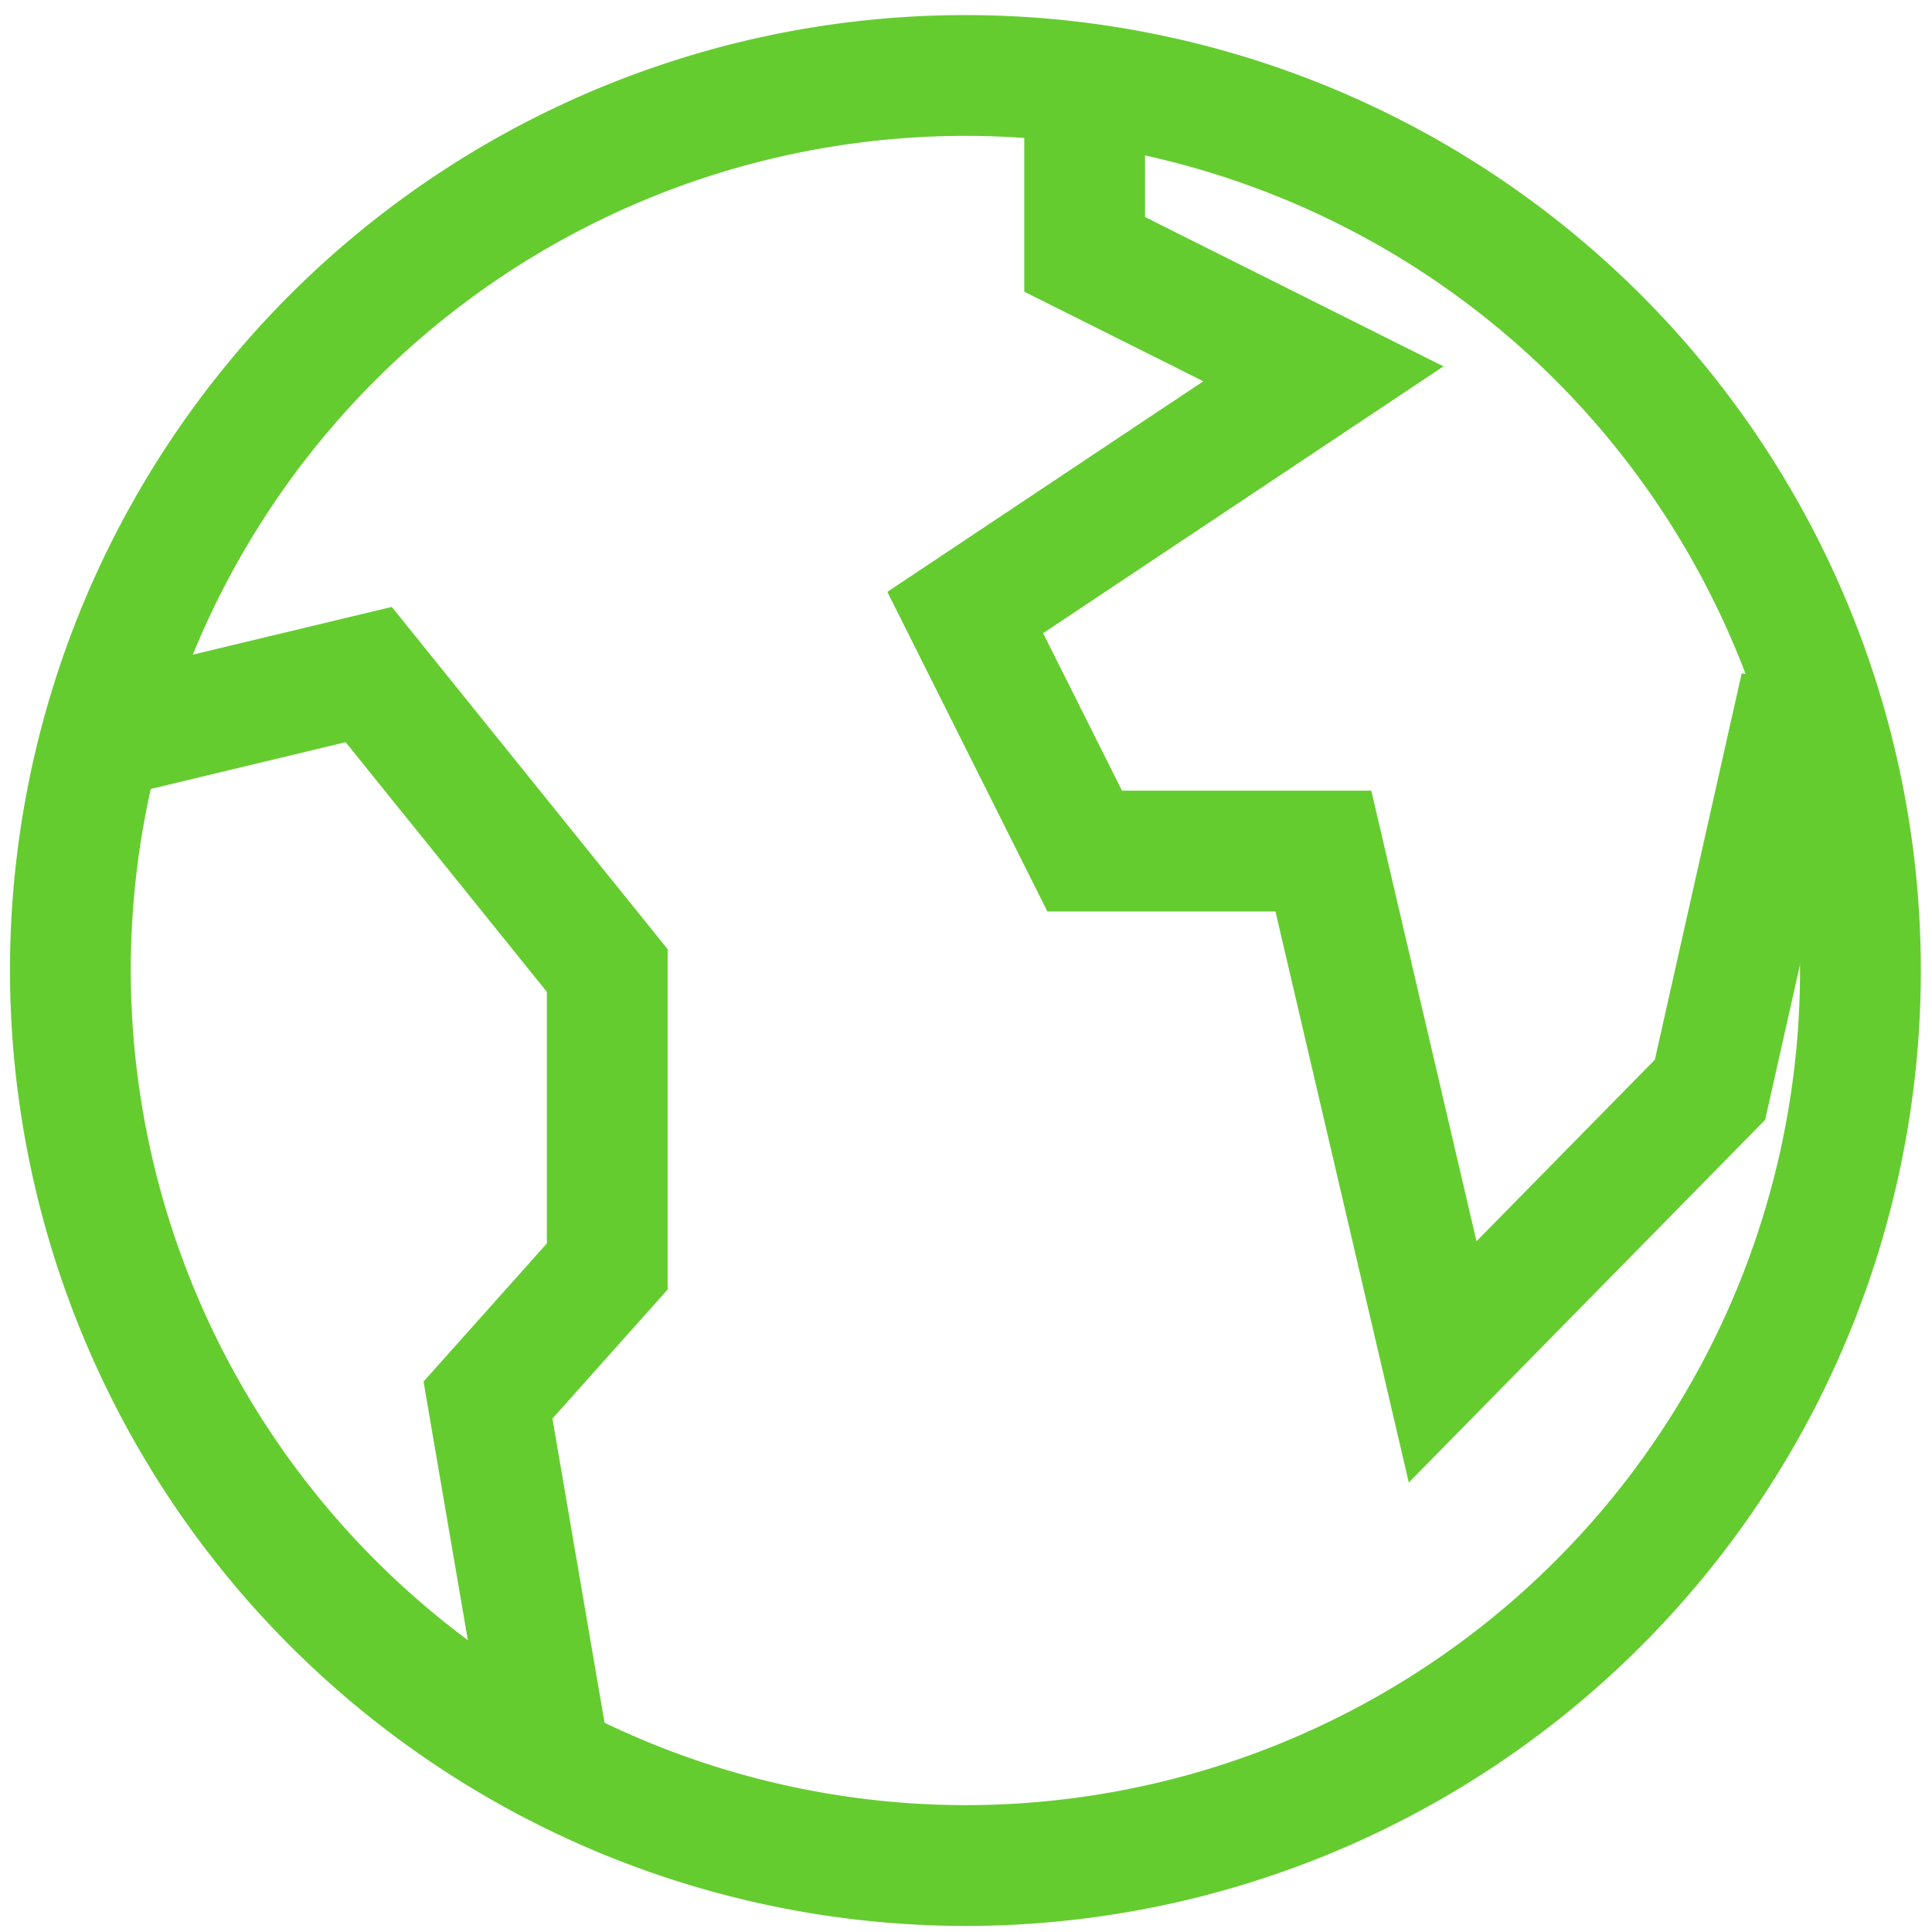 <svg id="Ebene_1" data-name="Ebene 1" xmlns="http://www.w3.org/2000/svg" viewBox="0 0 113.39 113.39"><defs><style>.cls-1{fill:none;stroke:#65cc30;stroke-width:7.09px;}</style></defs><path class="cls-1" d="M56.65,109.49A52.53,52.53,0,1,0,4.13,57,52.59,52.59,0,0,0,56.65,109.49Z"/><polyline class="cls-1" points="7.63 42.95 21.64 39.59 35.64 56.96 35.64 74.33 28.64 82.17 32 101.78"/><polyline class="cls-1" points="63.66 7.93 63.66 14.93 77.67 21.94 56.65 35.95 63.66 49.95 77.67 49.95 84.67 79.93 100.36 63.96 105.68 40.29"/></svg>
